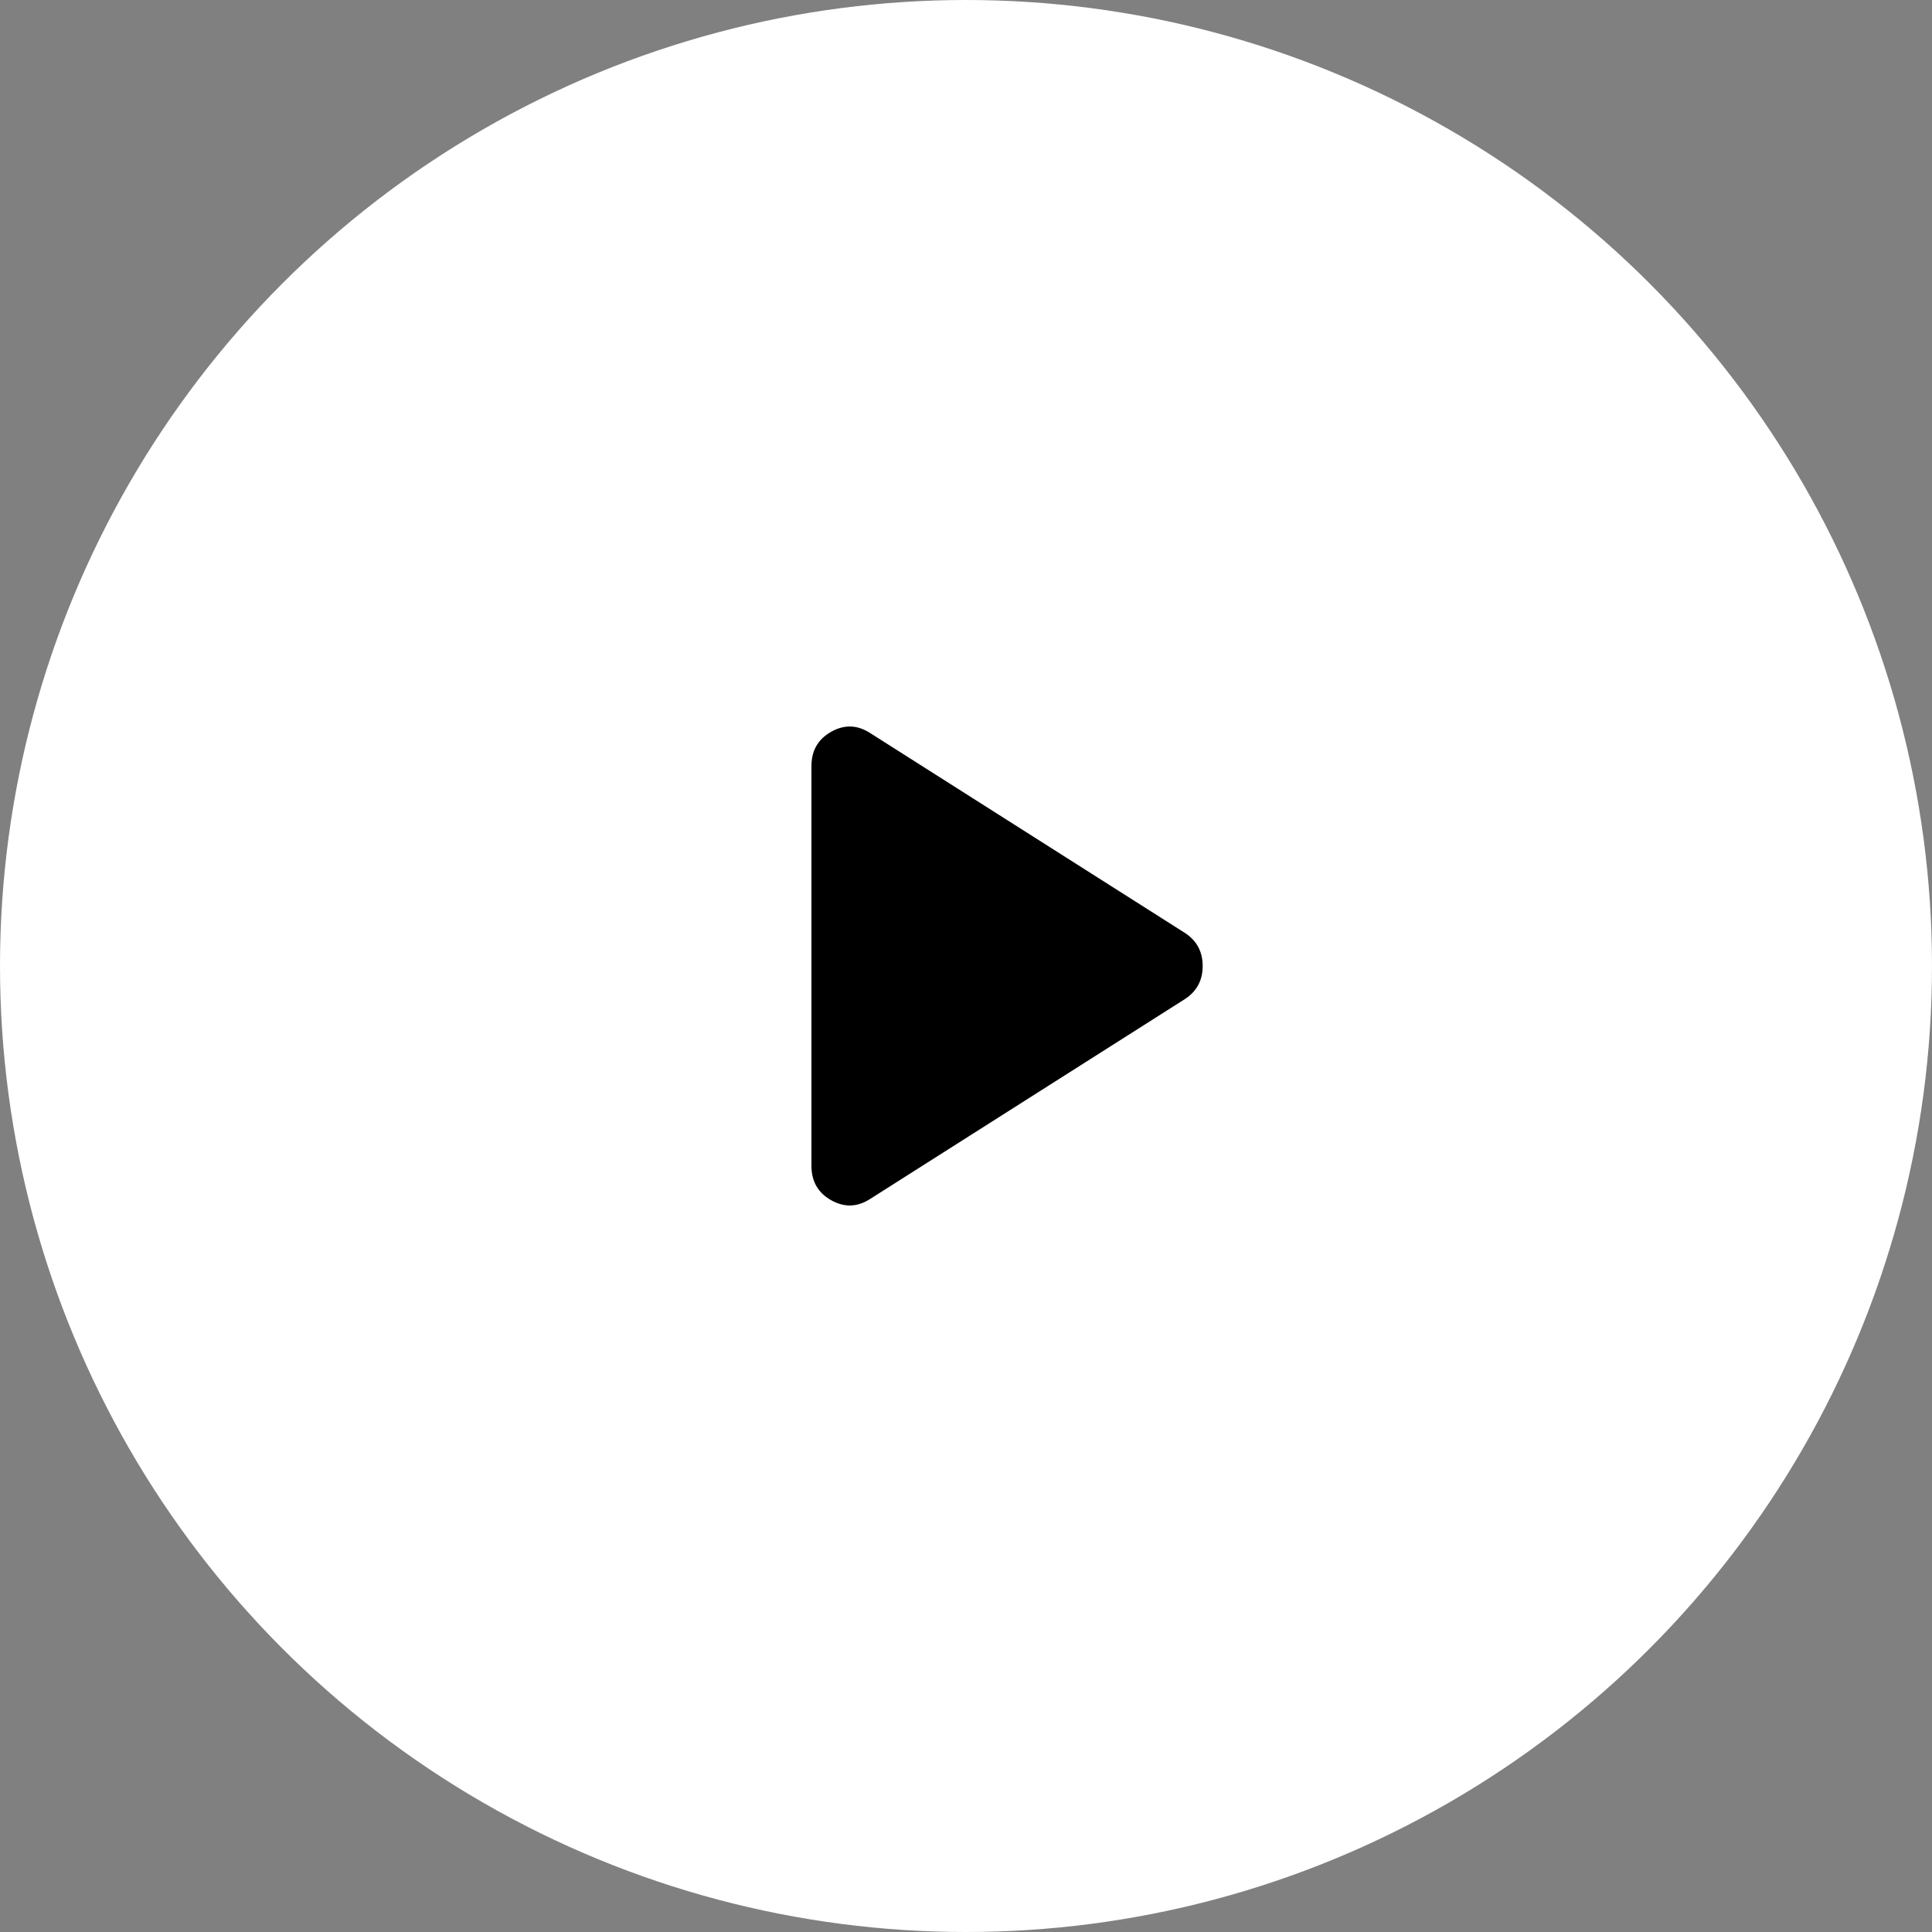 <?xml version="1.0" encoding="UTF-8"?> <svg xmlns="http://www.w3.org/2000/svg" width="50" height="50" viewBox="0 0 50 50" fill="none"><rect x="0" y="0" width="50" height="50" fill="#808080" stroke="none"/> <circle cx="25" cy="25" r="25" fill="white"></circle> <path d="M22.525 31.025C22.192 31.242 21.854 31.254 21.513 31.063C21.172 30.872 21.001 30.576 21 30.175V19.825C21 19.425 21.171 19.129 21.513 18.937C21.855 18.745 22.192 18.758 22.525 18.975L30.675 24.15C30.975 24.35 31.125 24.633 31.125 25C31.125 25.367 30.975 25.65 30.675 25.85L22.525 31.025Z" fill="black"></path> </svg> 